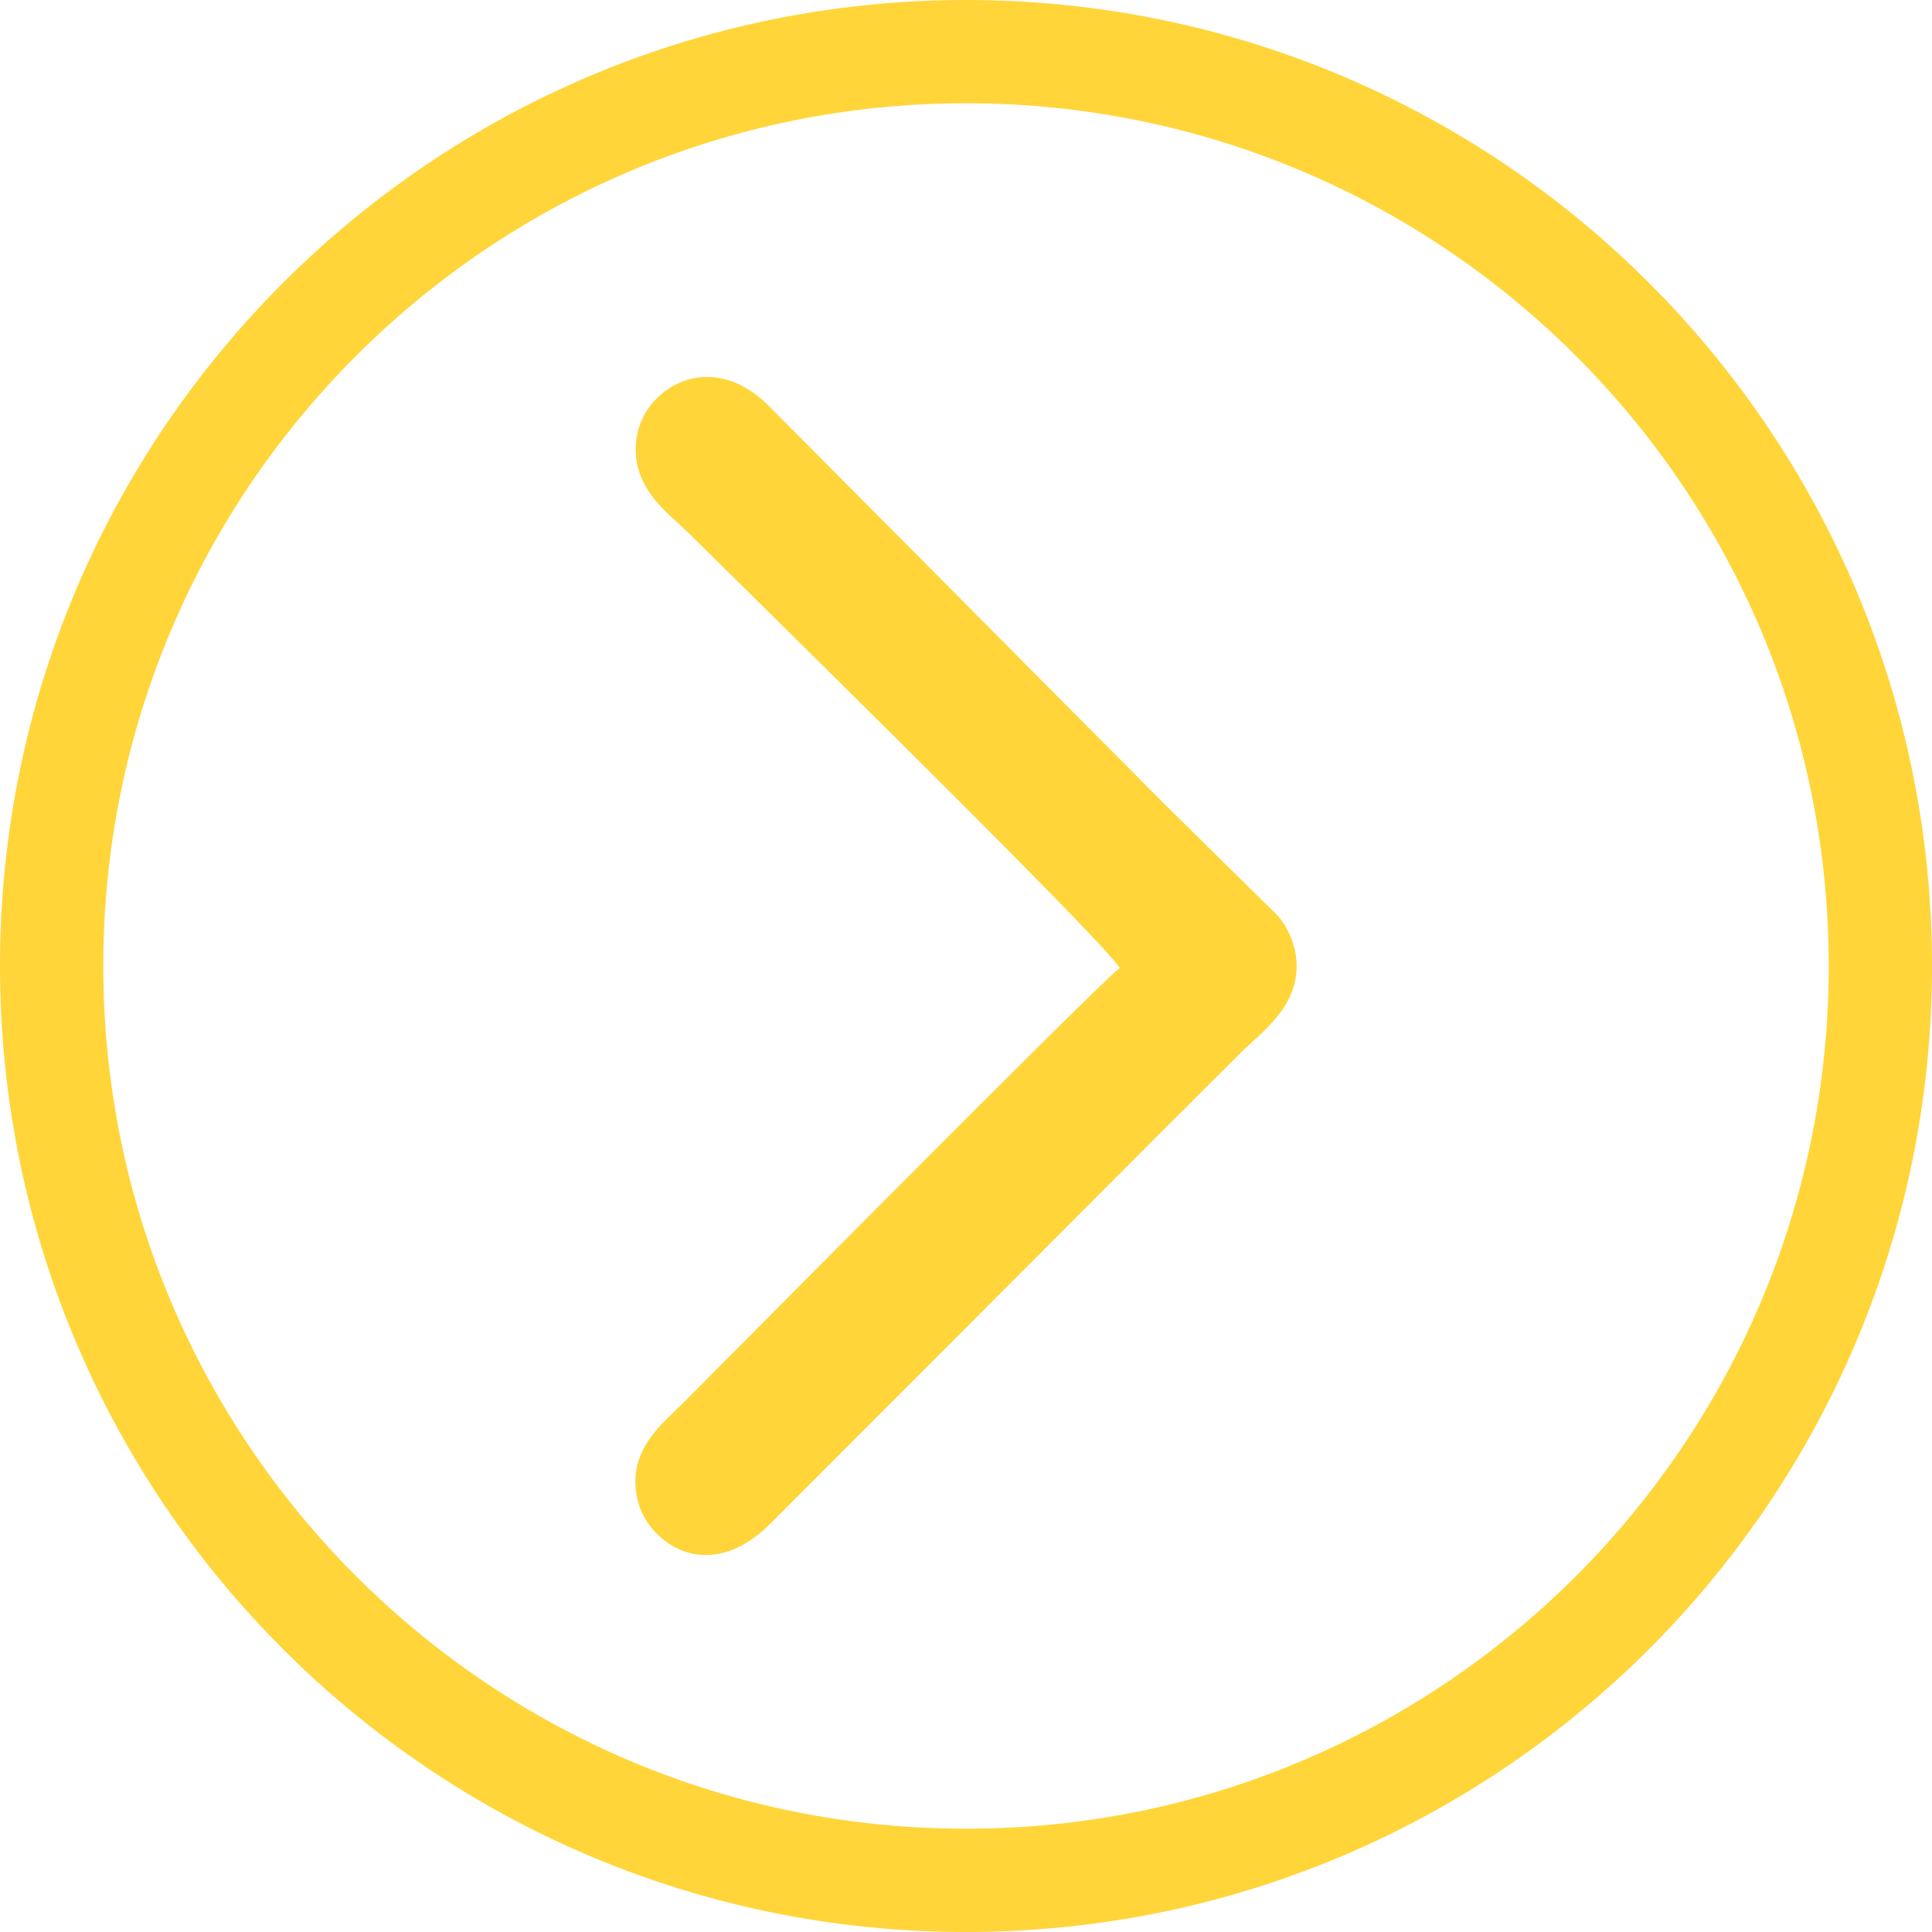 <?xml version="1.0" encoding="UTF-8"?> <!-- Creator: CorelDRAW 2019 (64-Bit) --> <svg xmlns="http://www.w3.org/2000/svg" xmlns:xlink="http://www.w3.org/1999/xlink" xml:space="preserve" width="39.6mm" height="39.6mm" style="shape-rendering:geometricPrecision; text-rendering:geometricPrecision; image-rendering:optimizeQuality; fill-rule:evenodd; clip-rule:evenodd" viewBox="0 0 3145.44 3145.44"> <defs> <style type="text/css"> <![CDATA[ .str0 {stroke:#FFD539;stroke-width:168.13;stroke-miterlimit:22.926} .fil0 {fill:none} .fil1 {fill:#FFD539} ]]> </style> </defs> <g id="Слой_x0020_1">  <g id="_1868016500560"> <path class="fil0 str0" d="M1572.72 84.07c822.15,0 1488.65,666.49 1488.65,1488.65 0,822.15 -666.49,1488.65 -1488.65,1488.65 -822.15,0 -1488.65,-666.49 -1488.65,-1488.65 0,-822.15 666.49,-1488.65 1488.65,-1488.65z"></path> <path class="fil1" d="M1823.13 1575.9c-27.44,18.38 -656.59,654.01 -711.89,709.31 -32.1,32.1 -95.14,78.87 -71.77,162.17 17.86,63.64 112.78,135.35 215.15,32.9l647.99 -649.17c40.92,-40.84 78.06,-77.9 118.99,-118.74 31.34,-31.28 90.61,-71.47 89.44,-141.63 -0.57,-33.92 -17.33,-67.1 -34.26,-83.28l-179.47 -177c-79.38,-79.91 -155.05,-155.95 -234.43,-235.85 -80.23,-80.77 -156.74,-157.69 -236.98,-238.47l-177.85 -178.84c-95.08,-90.94 -200.71,-23.41 -211.62,55.45 -11.23,81.24 50.63,121.08 84.29,154.65 69.03,68.83 672.68,660.47 702.4,708.5z"></path> </g> </g> </svg> 